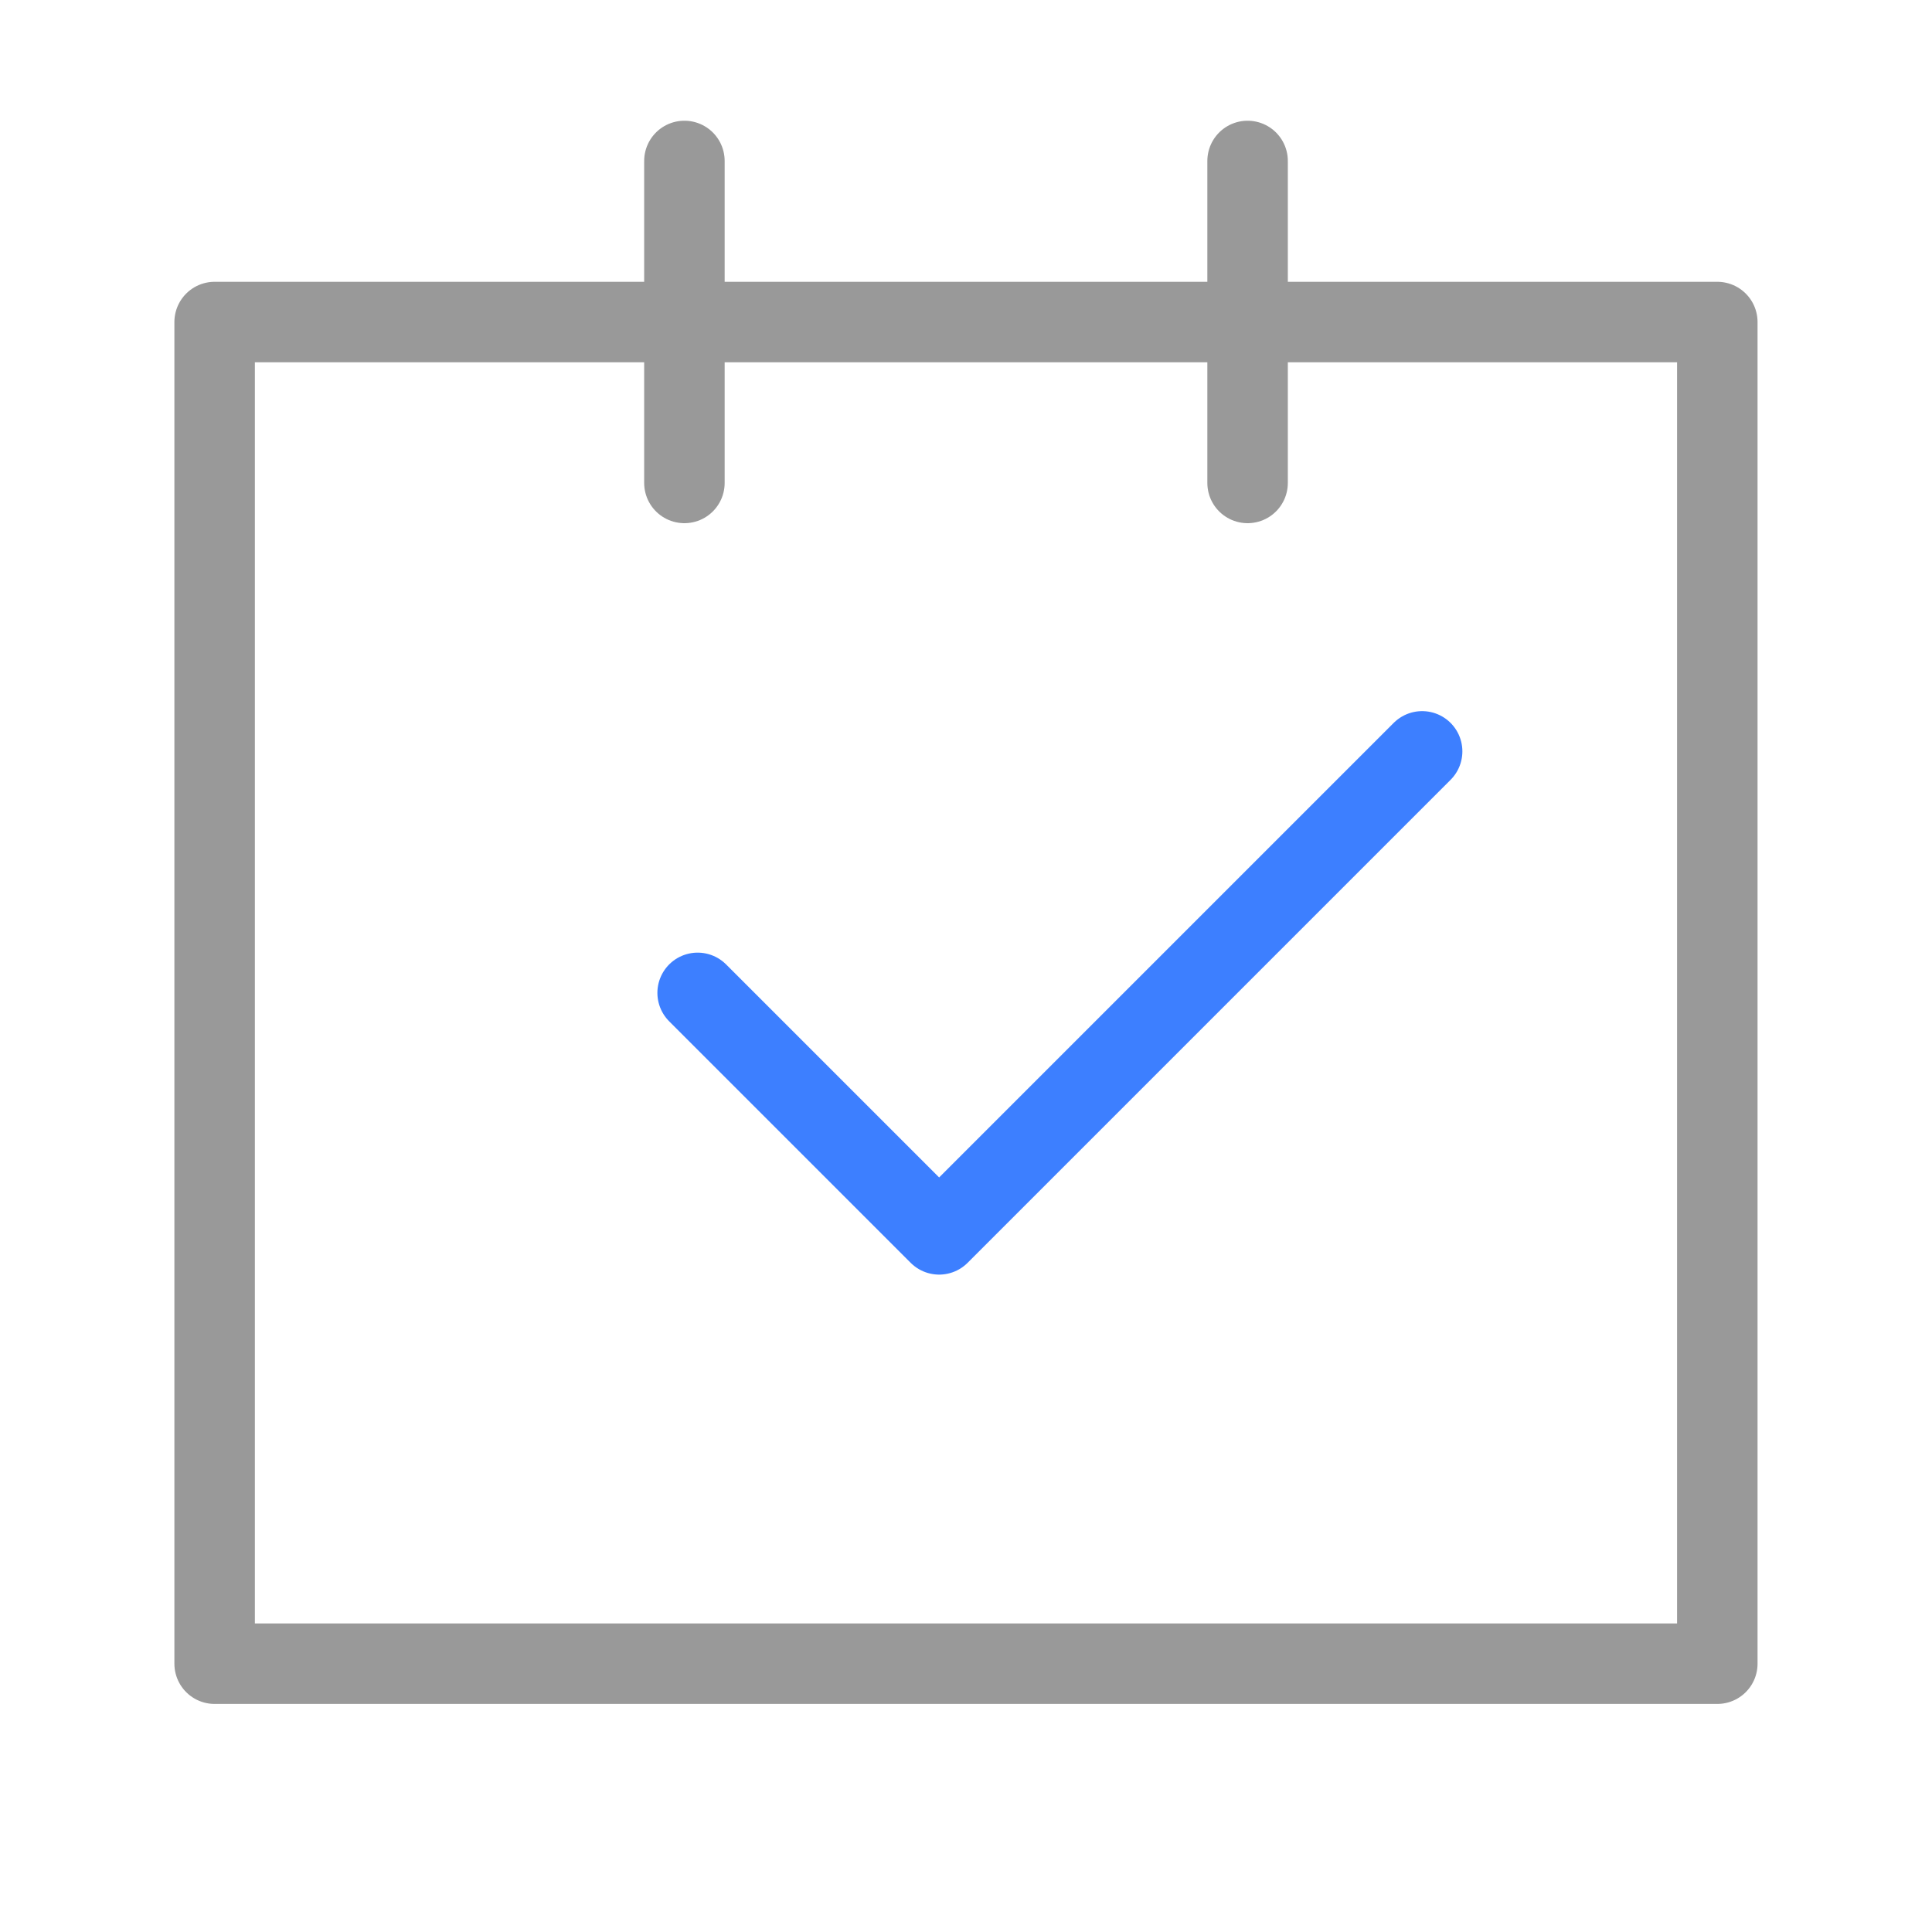 <svg width="32" height="32" viewBox="0 0 32 32" fill="none" xmlns="http://www.w3.org/2000/svg">
<path d="M28.444 5.334H3.555V27.556H28.444V5.334Z" stroke="#999999" stroke-width="1.333" stroke-linejoin="round"/>
<path d="M11.336 2.666V7.999" stroke="#999999" stroke-width="1.333" stroke-linecap="round" stroke-linejoin="round"/>
<path d="M20.664 2.666V7.999" stroke="#999999" stroke-width="1.333" stroke-linecap="round" stroke-linejoin="round"/>
<path d="M11.555 16.445L15.555 20.445L23.555 12.445" stroke="#3D7FFF" stroke-width="1.333" stroke-linecap="round" stroke-linejoin="round"/>
</svg>
